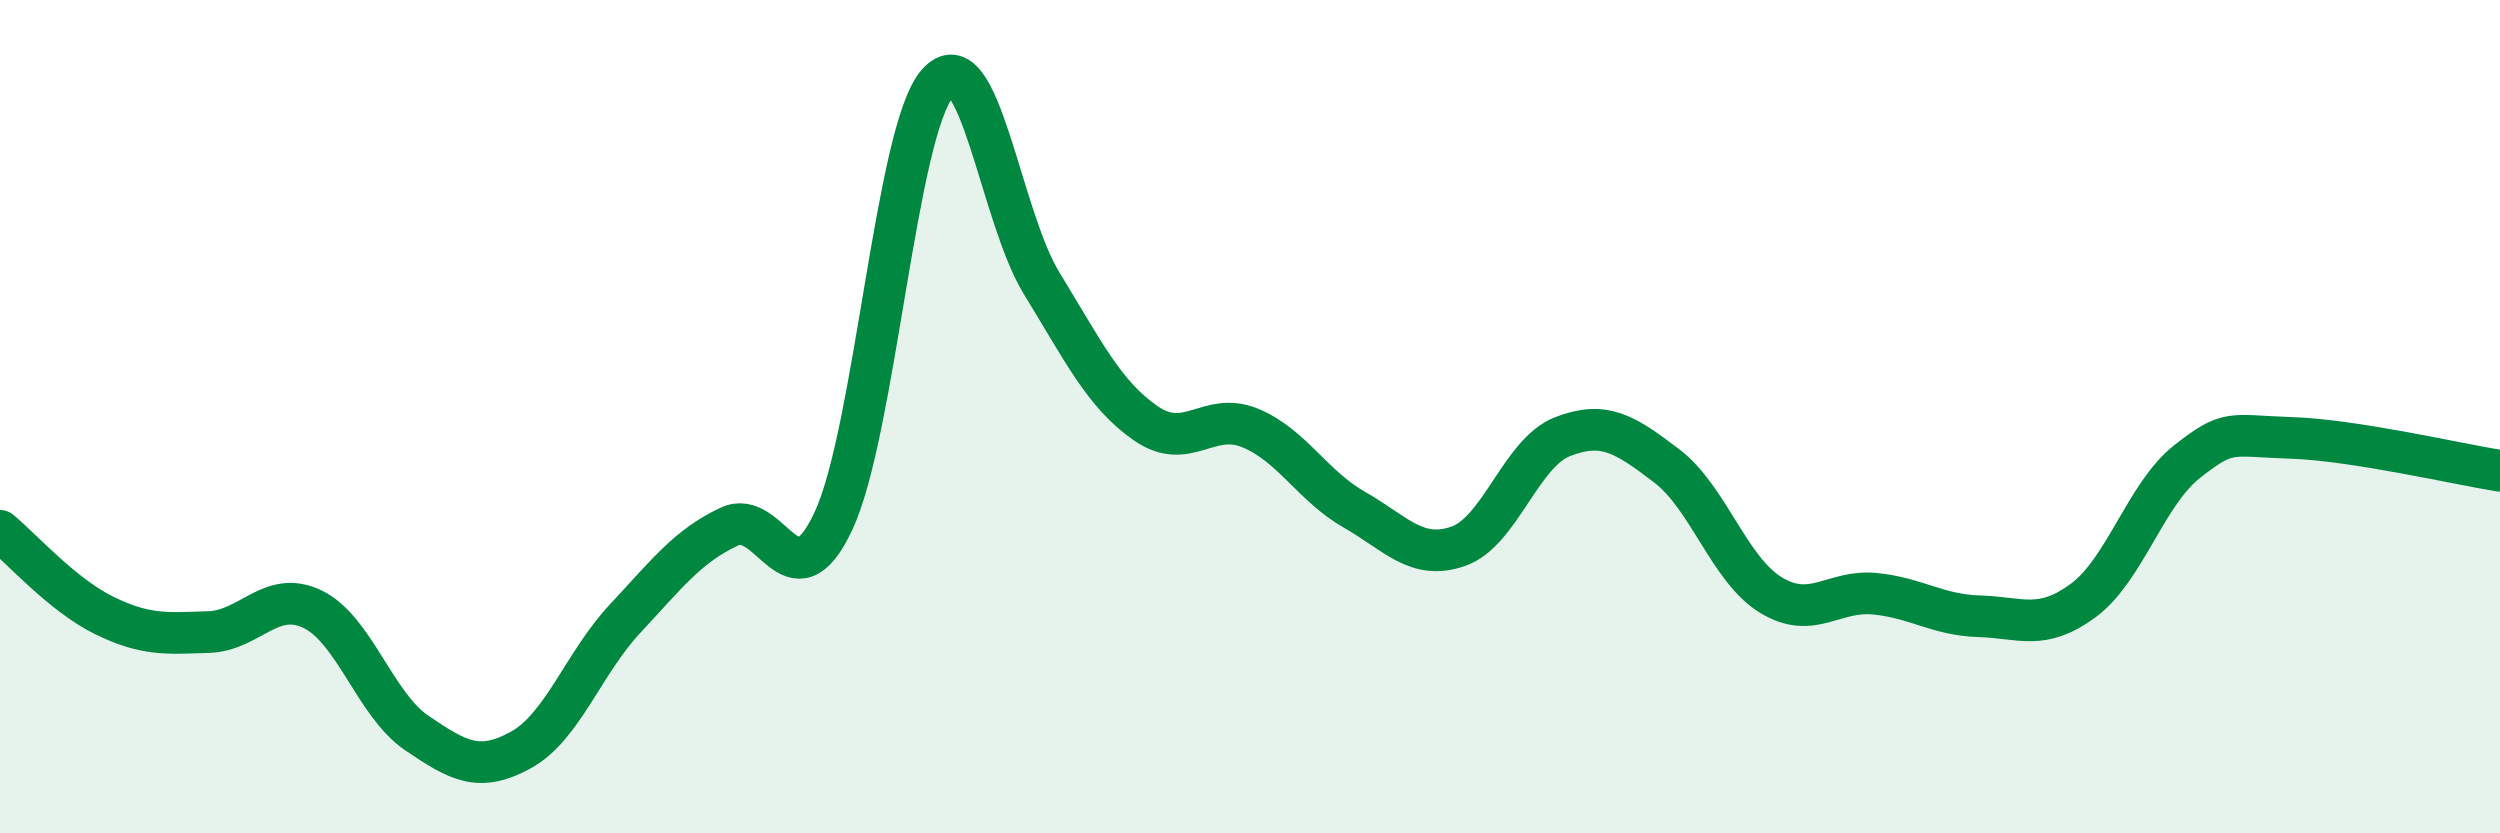 
    <svg width="60" height="20" viewBox="0 0 60 20" xmlns="http://www.w3.org/2000/svg">
      <path
        d="M 0,12.74 C 0.5,13.15 1.5,14.28 2.5,14.77 C 3.5,15.26 4,15.2 5,15.17 C 6,15.14 6.5,14.14 7.5,14.62 C 8.5,15.1 9,16.91 10,17.59 C 11,18.27 11.5,18.55 12.5,18 C 13.5,17.45 14,15.92 15,14.85 C 16,13.78 16.5,13.11 17.5,12.64 C 18.5,12.17 19,14.64 20,12.51 C 21,10.38 21.5,3.14 22.5,2 C 23.5,0.86 24,5.17 25,6.8 C 26,8.43 26.5,9.47 27.5,10.16 C 28.5,10.85 29,9.86 30,10.27 C 31,10.68 31.5,11.66 32.5,12.23 C 33.5,12.8 34,13.46 35,13.11 C 36,12.76 36.5,10.87 37.5,10.48 C 38.5,10.09 39,10.42 40,11.18 C 41,11.94 41.5,13.67 42.5,14.28 C 43.5,14.89 44,14.15 45,14.25 C 46,14.35 46.5,14.76 47.5,14.79 C 48.5,14.82 49,15.15 50,14.41 C 51,13.67 51.5,11.85 52.5,11.07 C 53.5,10.29 53.5,10.46 55,10.51 C 56.5,10.56 59,11.14 60,11.3L60 20L0 20Z"
        fill="#008740"
        opacity="0.1"
        stroke-linecap="round"
        stroke-linejoin="round"
      />
      <path
        d="M 0,12.74 C 0.5,13.15 1.5,14.28 2.5,14.77 C 3.5,15.26 4,15.2 5,15.17 C 6,15.14 6.5,14.14 7.5,14.62 C 8.5,15.1 9,16.91 10,17.59 C 11,18.27 11.5,18.55 12.5,18 C 13.5,17.45 14,15.92 15,14.85 C 16,13.78 16.5,13.11 17.5,12.64 C 18.5,12.17 19,14.64 20,12.51 C 21,10.38 21.5,3.14 22.5,2 C 23.5,0.86 24,5.17 25,6.8 C 26,8.43 26.5,9.47 27.5,10.16 C 28.5,10.85 29,9.86 30,10.27 C 31,10.68 31.5,11.66 32.5,12.23 C 33.5,12.8 34,13.46 35,13.11 C 36,12.76 36.5,10.87 37.5,10.48 C 38.5,10.09 39,10.42 40,11.18 C 41,11.94 41.5,13.67 42.5,14.28 C 43.5,14.89 44,14.15 45,14.25 C 46,14.35 46.5,14.76 47.5,14.79 C 48.5,14.82 49,15.15 50,14.41 C 51,13.67 51.5,11.85 52.5,11.07 C 53.5,10.29 53.5,10.46 55,10.51 C 56.5,10.56 59,11.14 60,11.3"
        stroke="#008740"
        stroke-width="1"
        fill="none"
        stroke-linecap="round"
        stroke-linejoin="round"
      />
    </svg>
  